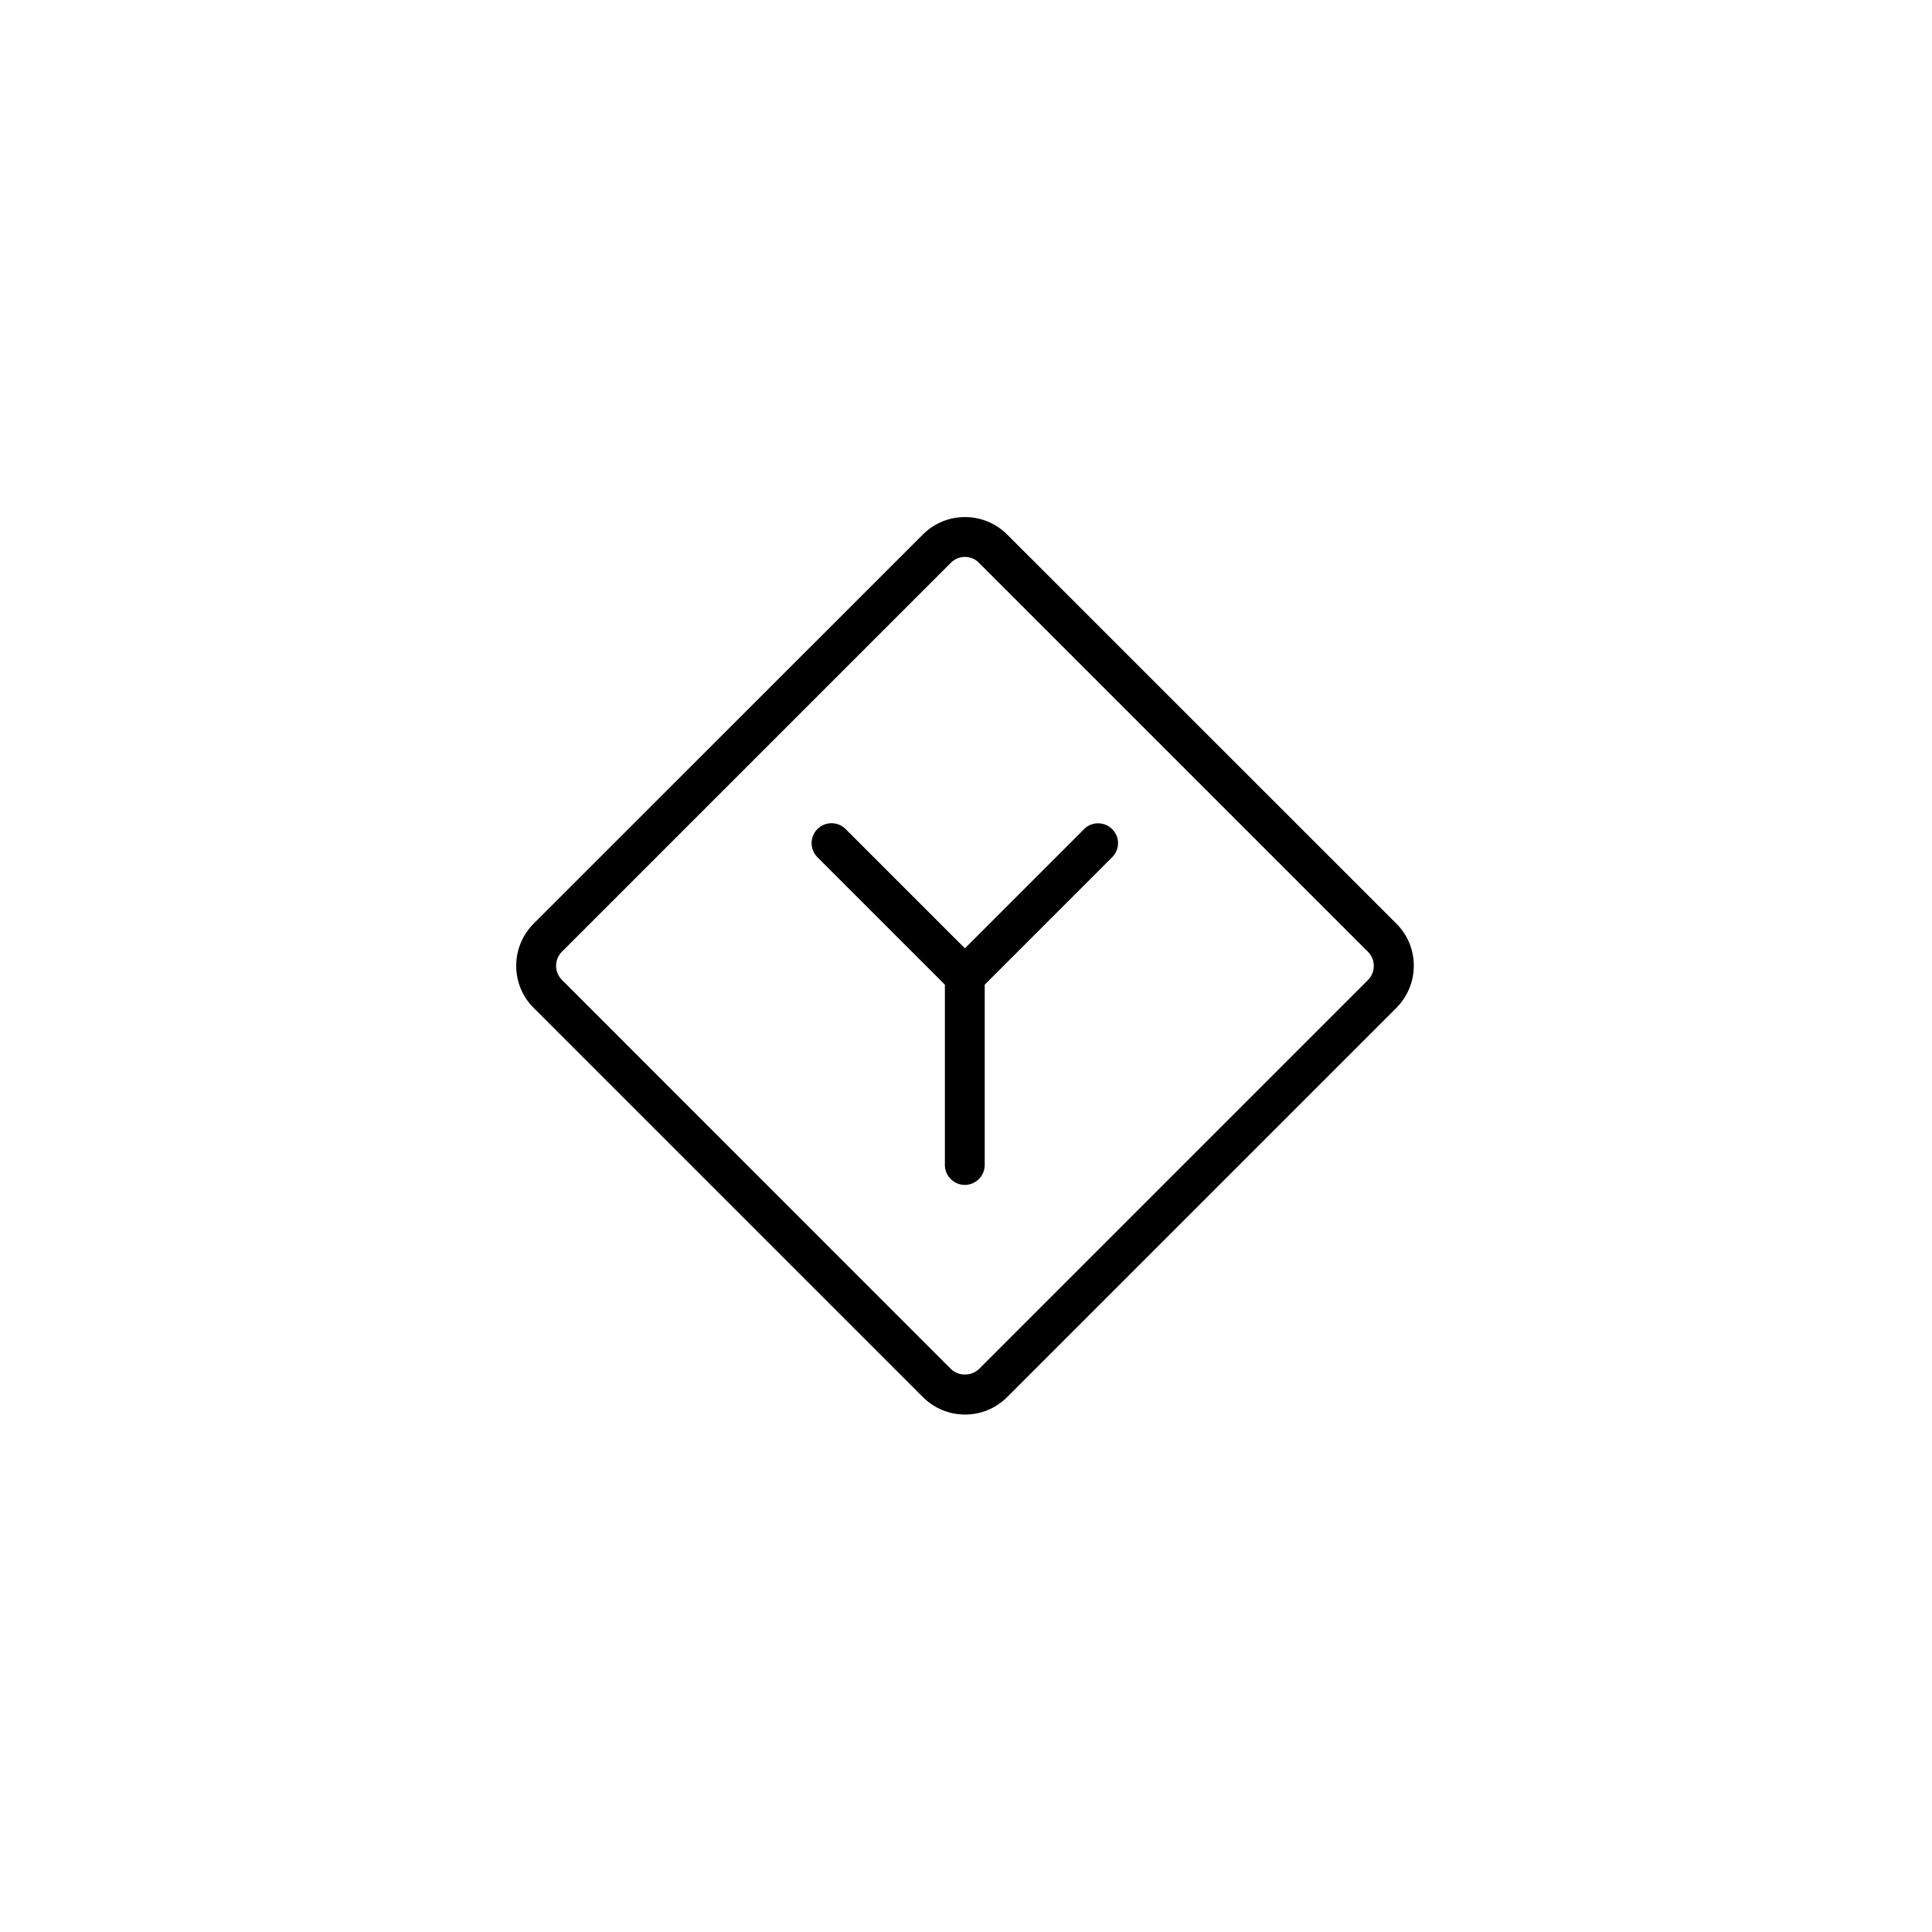 <svg xmlns="http://www.w3.org/2000/svg" width="500" height="500" viewBox="0 0 500 500"><g transform="translate(133.598,133.816)translate(116.151,116.139)rotate(0)translate(-116.151,-116.139) scale(2.577,2.577)" opacity="1"><defs class="defs"/><path transform="translate(0,0)" d="M88.38,40.82l-39.07,-39.06c-1.13,-1.13 -2.64,-1.76 -4.24,-1.76c-1.6,0 -3.11,0.62 -4.24,1.76l-39.07,39.06c-1.13,1.13 -1.76,2.64 -1.76,4.24c0,1.6 0.62,3.11 1.76,4.24l39.07,39.07c1.13,1.13 2.64,1.76 4.24,1.76c1.6,0 3.11,-0.62 4.24,-1.76l39.07,-39.07c1.13,-1.13 1.76,-2.64 1.76,-4.24c0,-1.6 -0.62,-3.11 -1.76,-4.24zM85.55,46.48l-39.07,39.07c-0.76,0.75 -2.07,0.75 -2.83,0l-39.06,-39.07c-0.78,-0.78 -0.78,-2.05 0,-2.83l39.06,-39.06c0.38,-0.38 0.88,-0.59 1.41,-0.59c0.53,0 1.04,0.21 1.41,0.59l39.07,39.07c0.78,0.78 0.78,2.05 0,2.83zM57.04,31.33l-11.98,11.98l-11.98,-11.98c-0.78,-0.78 -2.05,-0.78 -2.83,0c-0.78,0.78 -0.78,2.05 0,2.83l12.8,12.8v18.11c0,1.1 0.9,2 2,2c1.1,0 2,-0.9 2,-2v-18.11l12.8,-12.8c0.39,-0.39 0.59,-0.9 0.59,-1.41c0,-0.51 -0.2,-1.02 -0.59,-1.41c-0.78,-0.78 -2.05,-0.78 -2.83,0z" fill="#000000" class="fill c1"/></g></svg>